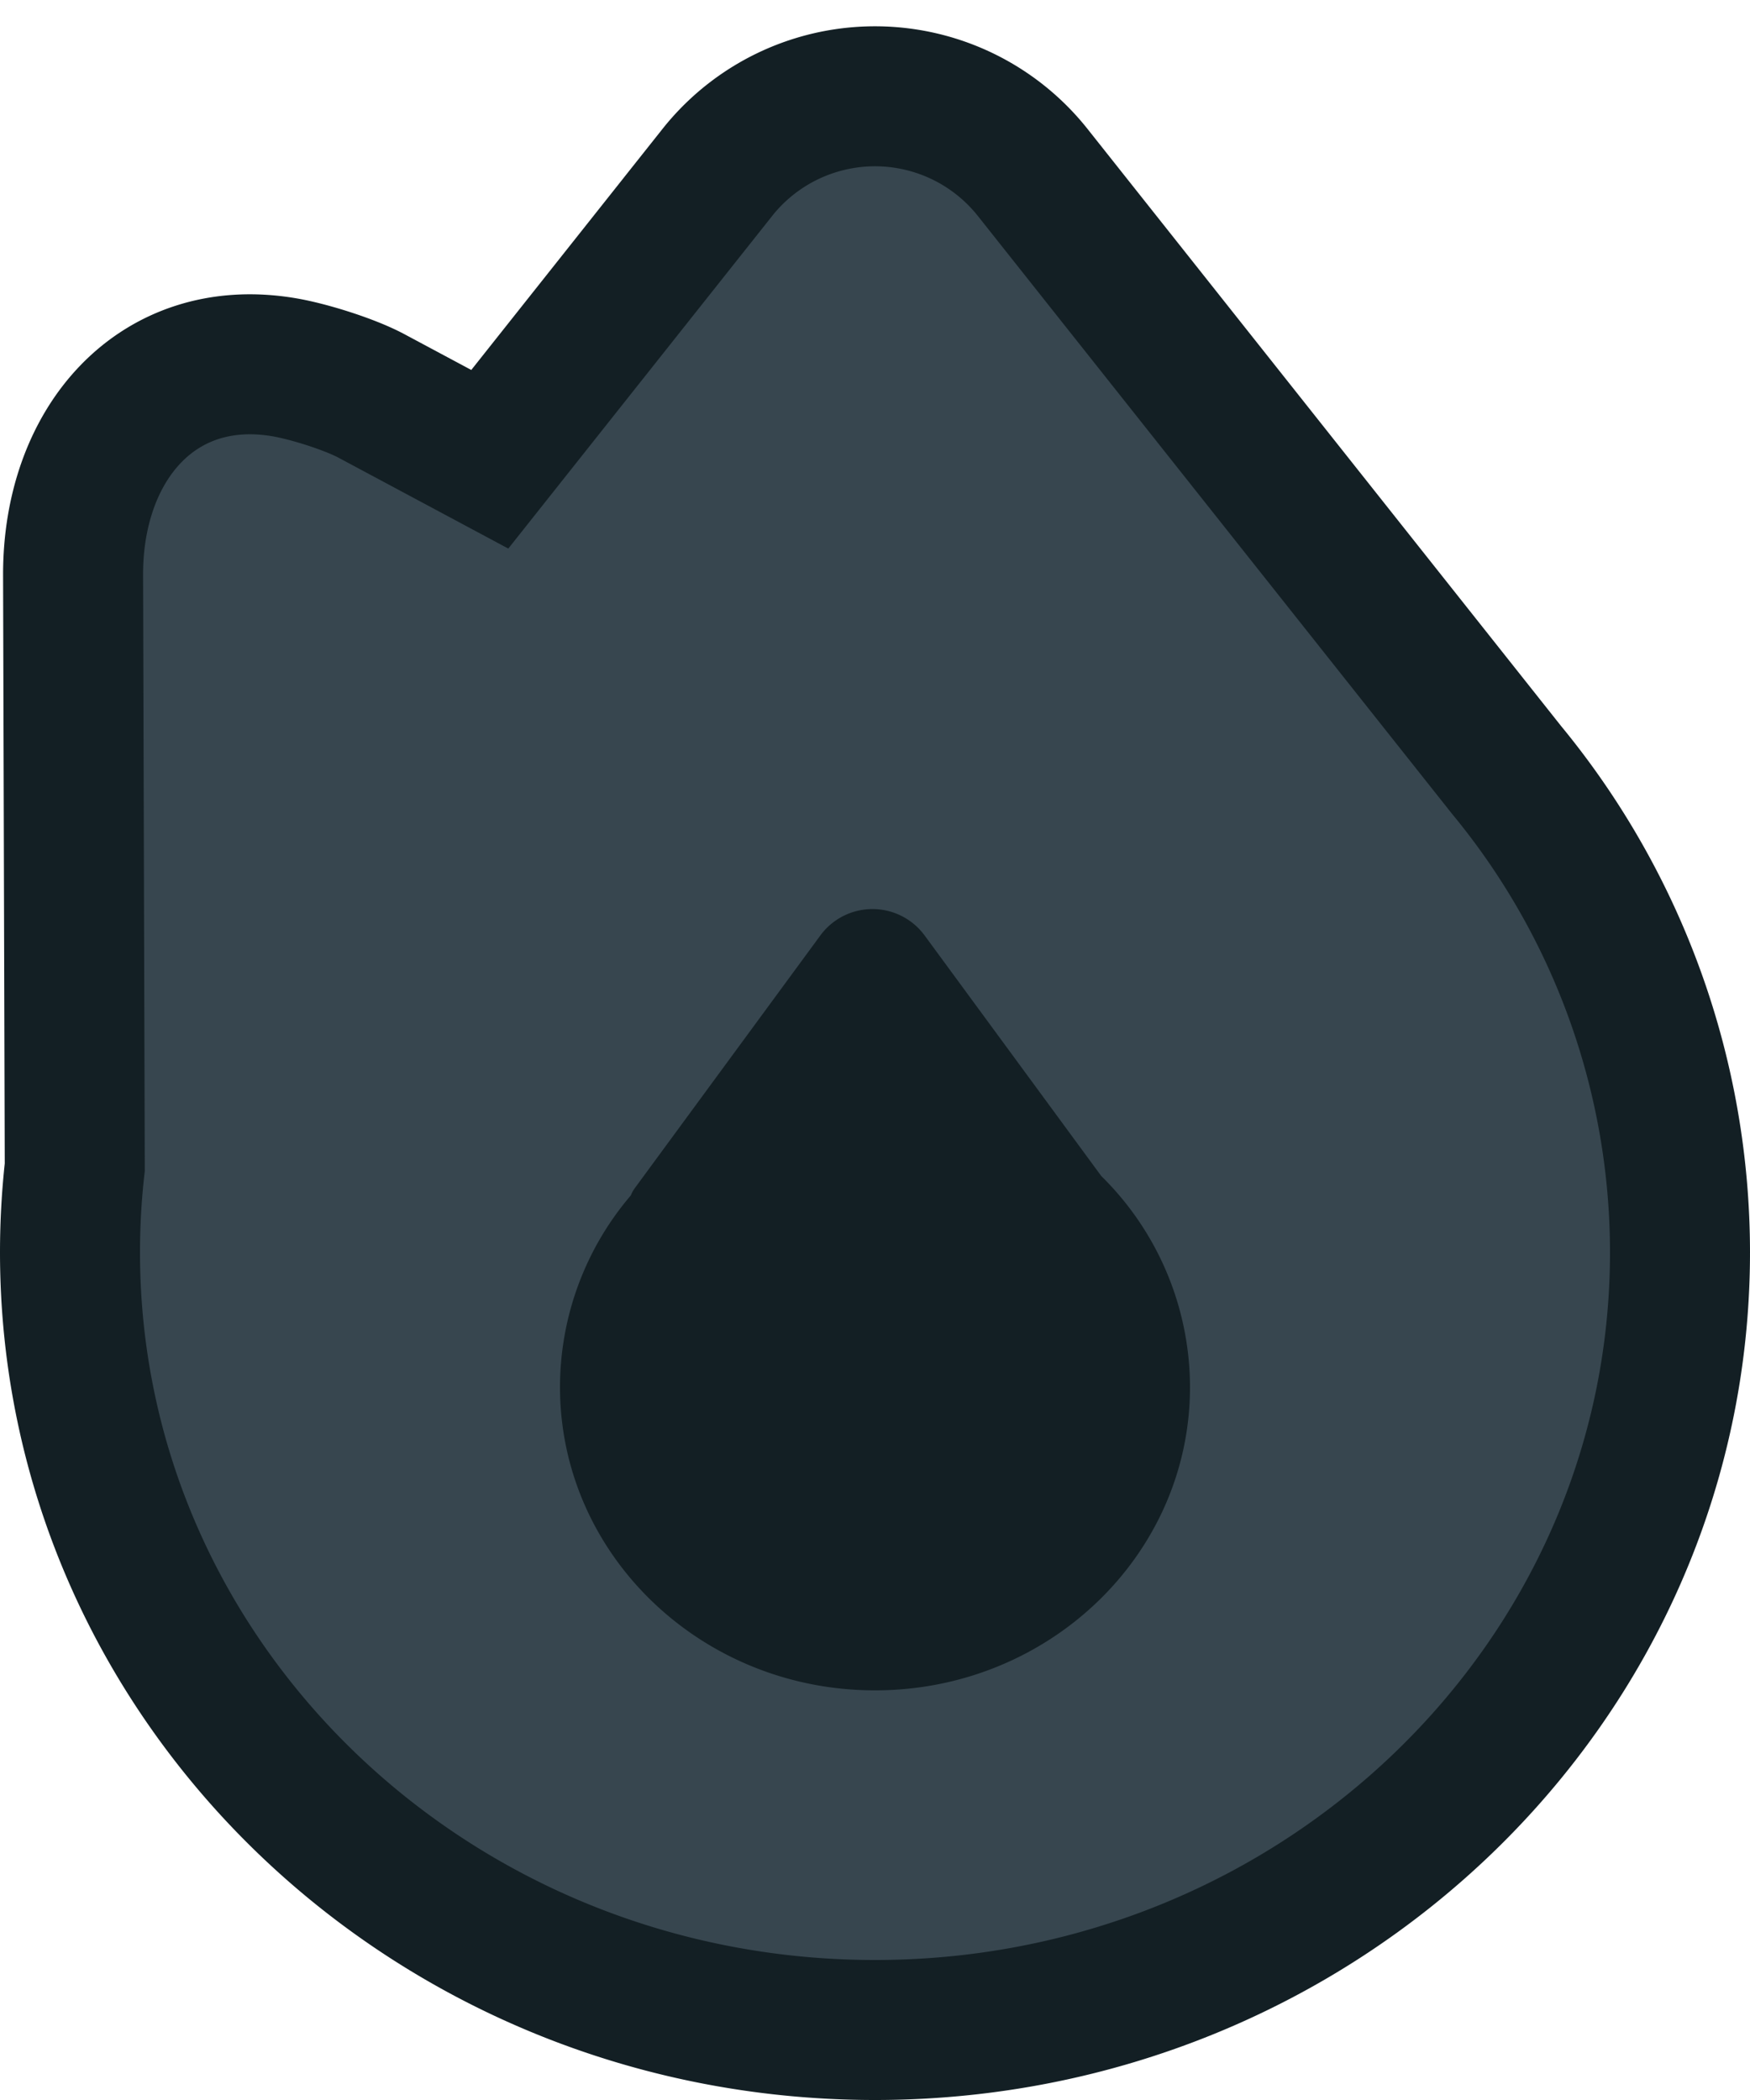 <svg xmlns="http://www.w3.org/2000/svg" width="25" height="30" fill="none"><path fill="#37464F" stroke="#131F24" stroke-width="2" d="m1.068 16.675-.024-8.459c-.005-1.882 1.206-3.274 3.012-2.97.357.06.942.245 1.25.41l1.691.905 3.25-4.097a2.876 2.876 0 0 1 4.506 0L21.523 11A10.832 10.832 0 0 1 24 17.89C24 24.033 18.843 29 12.5 29S1 24.034 1 17.89c0-.409.023-.814.068-1.215z"/><path fill="#131F24" d="M9.012 17.077a.462.462 0 0 1 .057-.104l2.65-3.609a.924.924 0 0 1 1.49 0l2.523 3.436A4.237 4.237 0 0 1 17 19.815c0 2.393-2.015 4.333-4.5 4.333S8 22.208 8 19.815a4.22 4.22 0 0 1 1.012-2.738z"/></svg>
